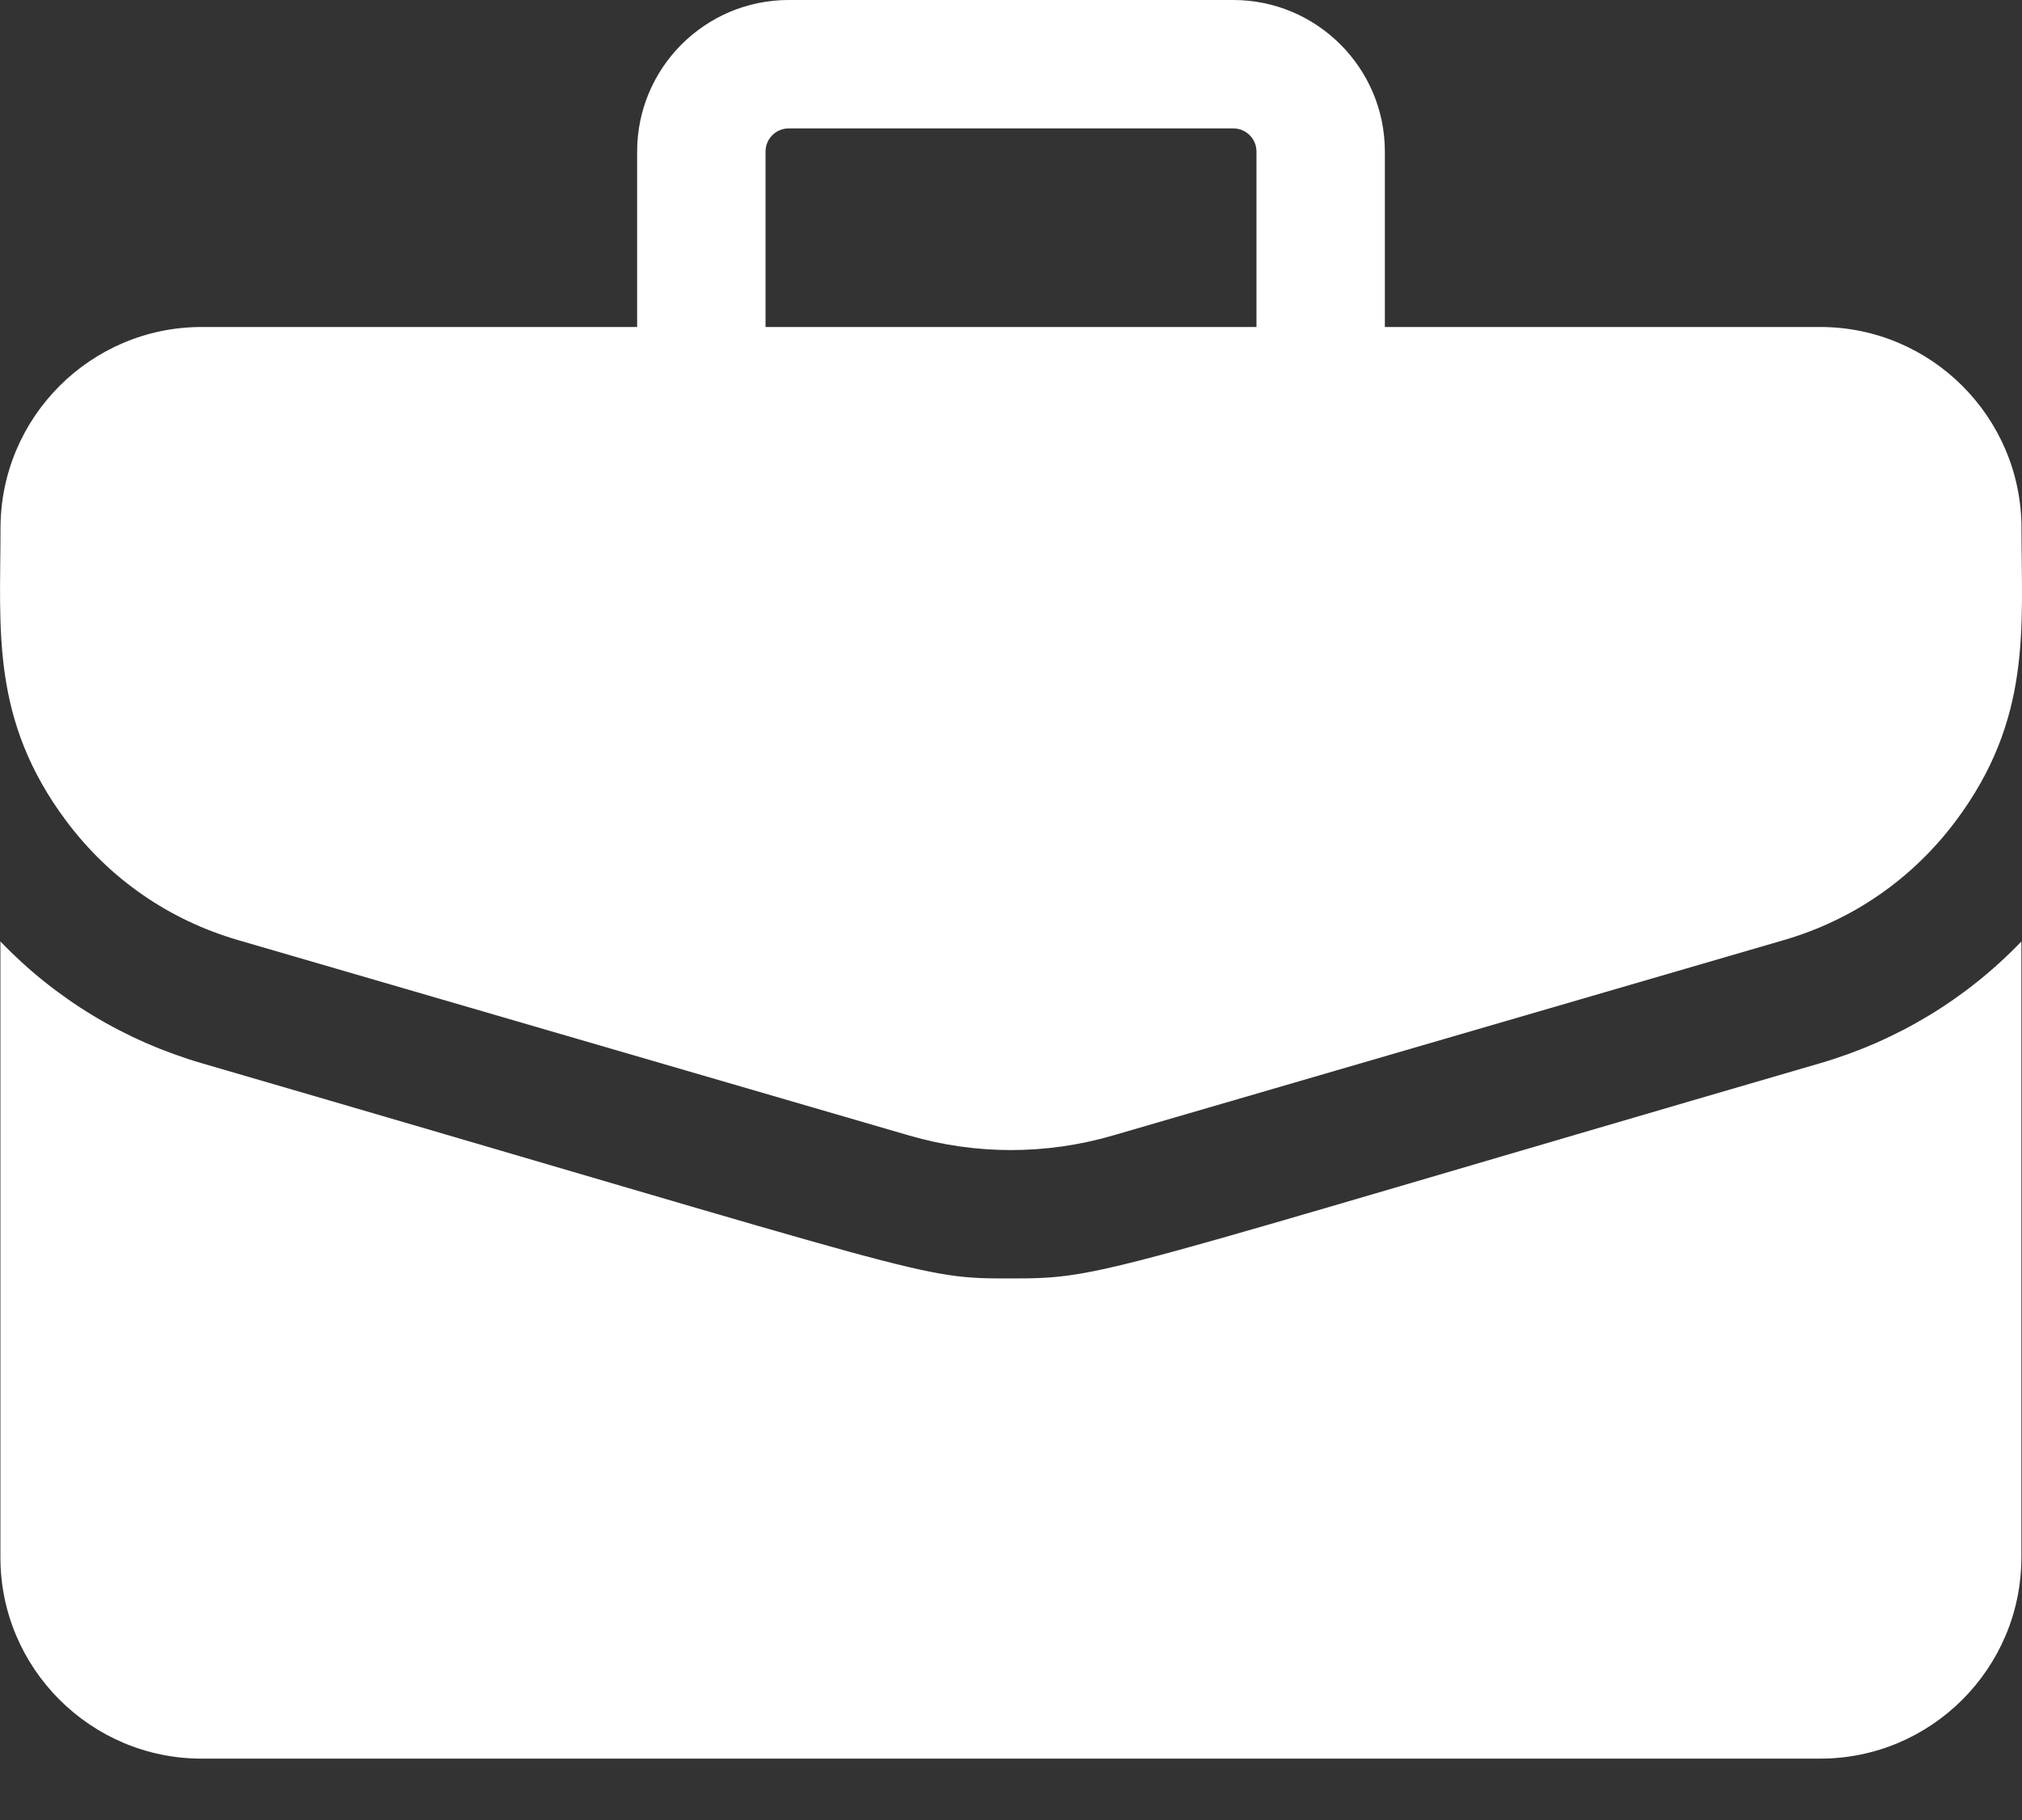 <svg width="20" height="18" viewBox="0 0 20 18" fill="none" xmlns="http://www.w3.org/2000/svg">
<rect x="0" y="0" width="20" height="18" fill="#333333" stroke="none"/>
<path d="M18.005 3.234H13.698V1.499C13.698 0.672 13.025 0 12.199 0H7.801C6.974 0 6.302 0.672 6.302 1.499V3.234H1.995C0.897 3.234 0.005 4.127 0.005 5.225C0.005 6.221 -0.097 7.116 0.658 8.123C1.085 8.693 1.672 9.099 2.356 9.298L8.995 11.231C9.652 11.422 10.347 11.422 11.005 11.231L17.643 9.298C18.327 9.099 18.914 8.693 19.342 8.123C20.101 7.112 19.995 6.208 19.995 5.225C19.995 4.127 19.102 3.234 18.005 3.234ZM7.572 1.499C7.572 1.372 7.675 1.27 7.801 1.27H12.199C12.325 1.27 12.428 1.372 12.428 1.499V3.234H7.572V1.499Z" fill="white"/>
<path d="M17.998 10.517C10.837 12.602 10.93 12.644 9.999 12.644C9.075 12.644 9.295 12.64 2.001 10.517C1.232 10.293 0.55 9.88 0.004 9.311V15.403C0.004 16.5 0.897 17.393 1.994 17.393H18.004C19.102 17.393 19.994 16.5 19.994 15.403V9.311C19.448 9.88 18.767 10.293 17.998 10.517Z" fill="white"/>
</svg>
